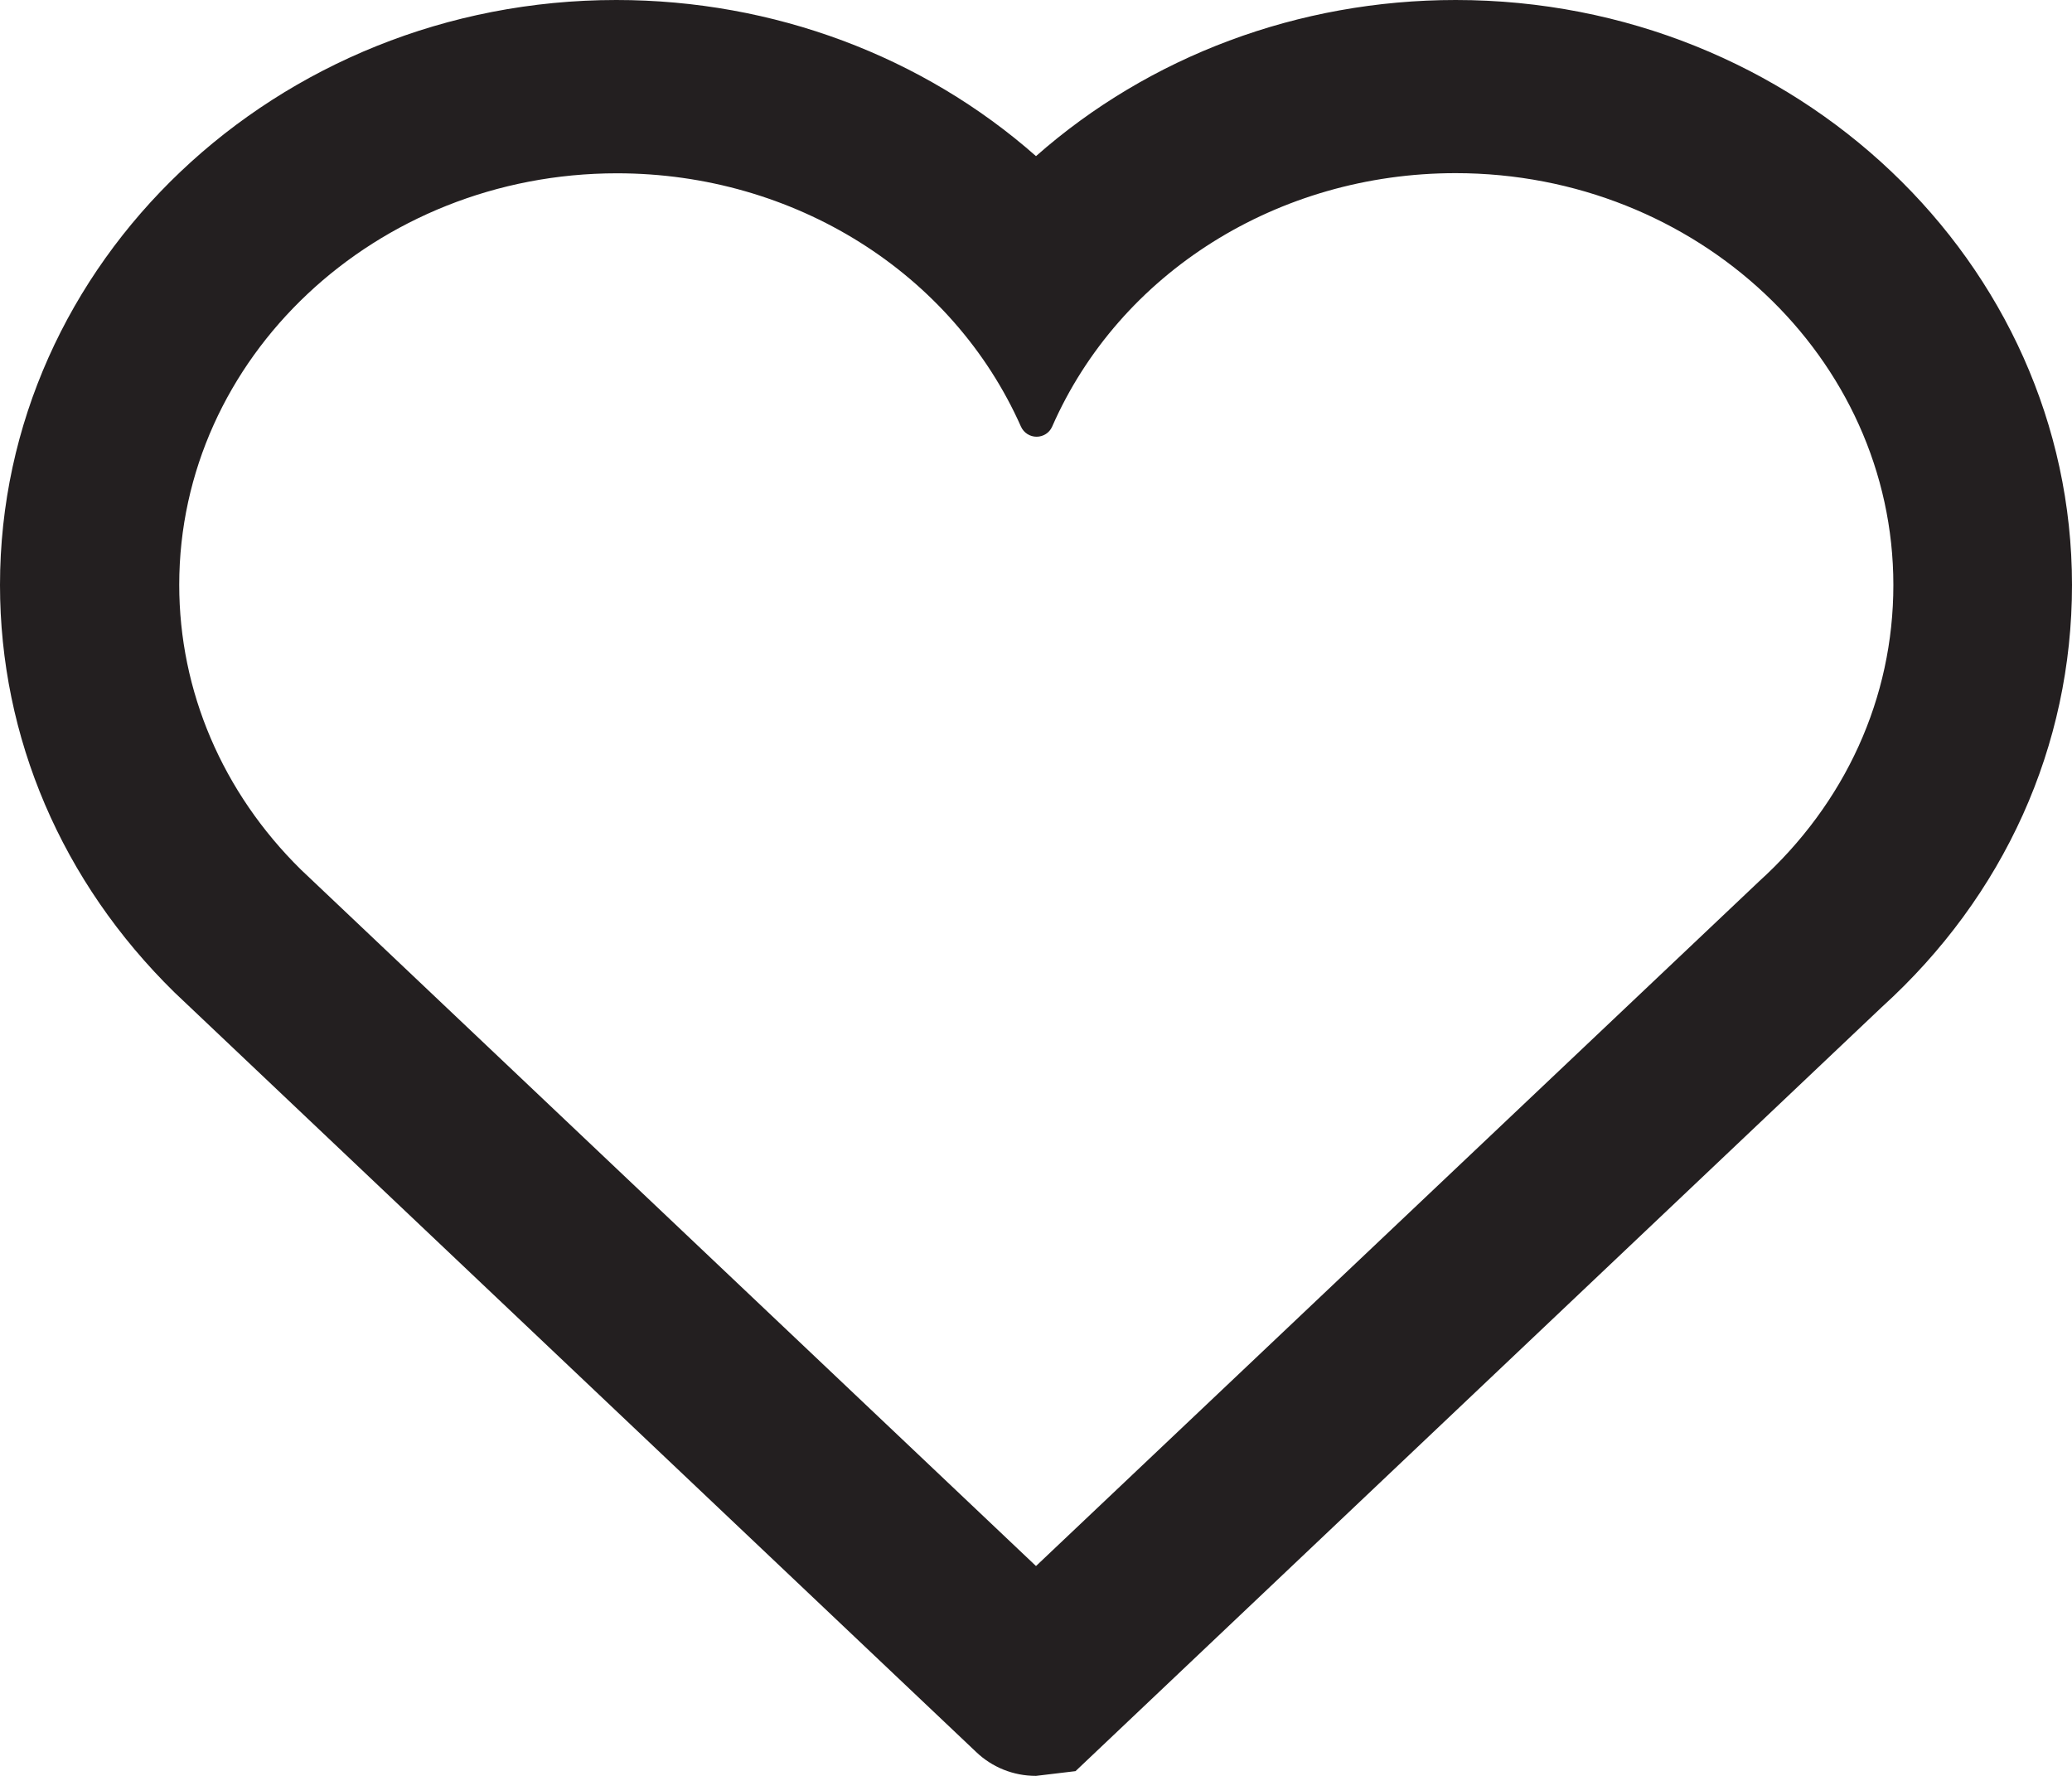 <svg version="1.1" xmlns="http://www.w3.org/2000/svg" xmlns:xlink="http://www.w3.org/1999/xlink" x="0px" y="0px" width="14px" height="12px" viewBox="0 0 14 12" style="enable-background:new 0 0 14 12;" xml:space="preserve">
	<path fill="#231f20" d="M9.836,0C8.773,0,7.765,0.38,7,1.055C6.235,0.38,5.227,0,4.164,0C1.868,0,0,1.773,0,3.953c0,1.03,0.417,2.006,1.179,2.753l5.415,5.131C6.703,11.942,6.847,12,7,12l0.267-0.032l5.448-5.163C13.543,6.054,14,5.041,14,3.953C14,1.773,12.132,0,9.836,0z M11.883,5.958c0,0.001-0.001,0.001-0.002,0.002L7,10.582L2.033,5.876C1.503,5.354,1.211,4.67,1.211,3.952c0-1.534,1.326-2.781,2.958-2.781c1.197,0,2.268,0.672,2.73,1.713c0.019,0.041,0.06,0.067,0.105,0.067c0.046,0,0.087-0.027,0.105-0.068C7.565,1.843,8.635,1.17,9.835,1.17c1.631,0,2.958,1.248,2.958,2.783C12.793,4.715,12.47,5.427,11.883,5.958z"/>
</svg>